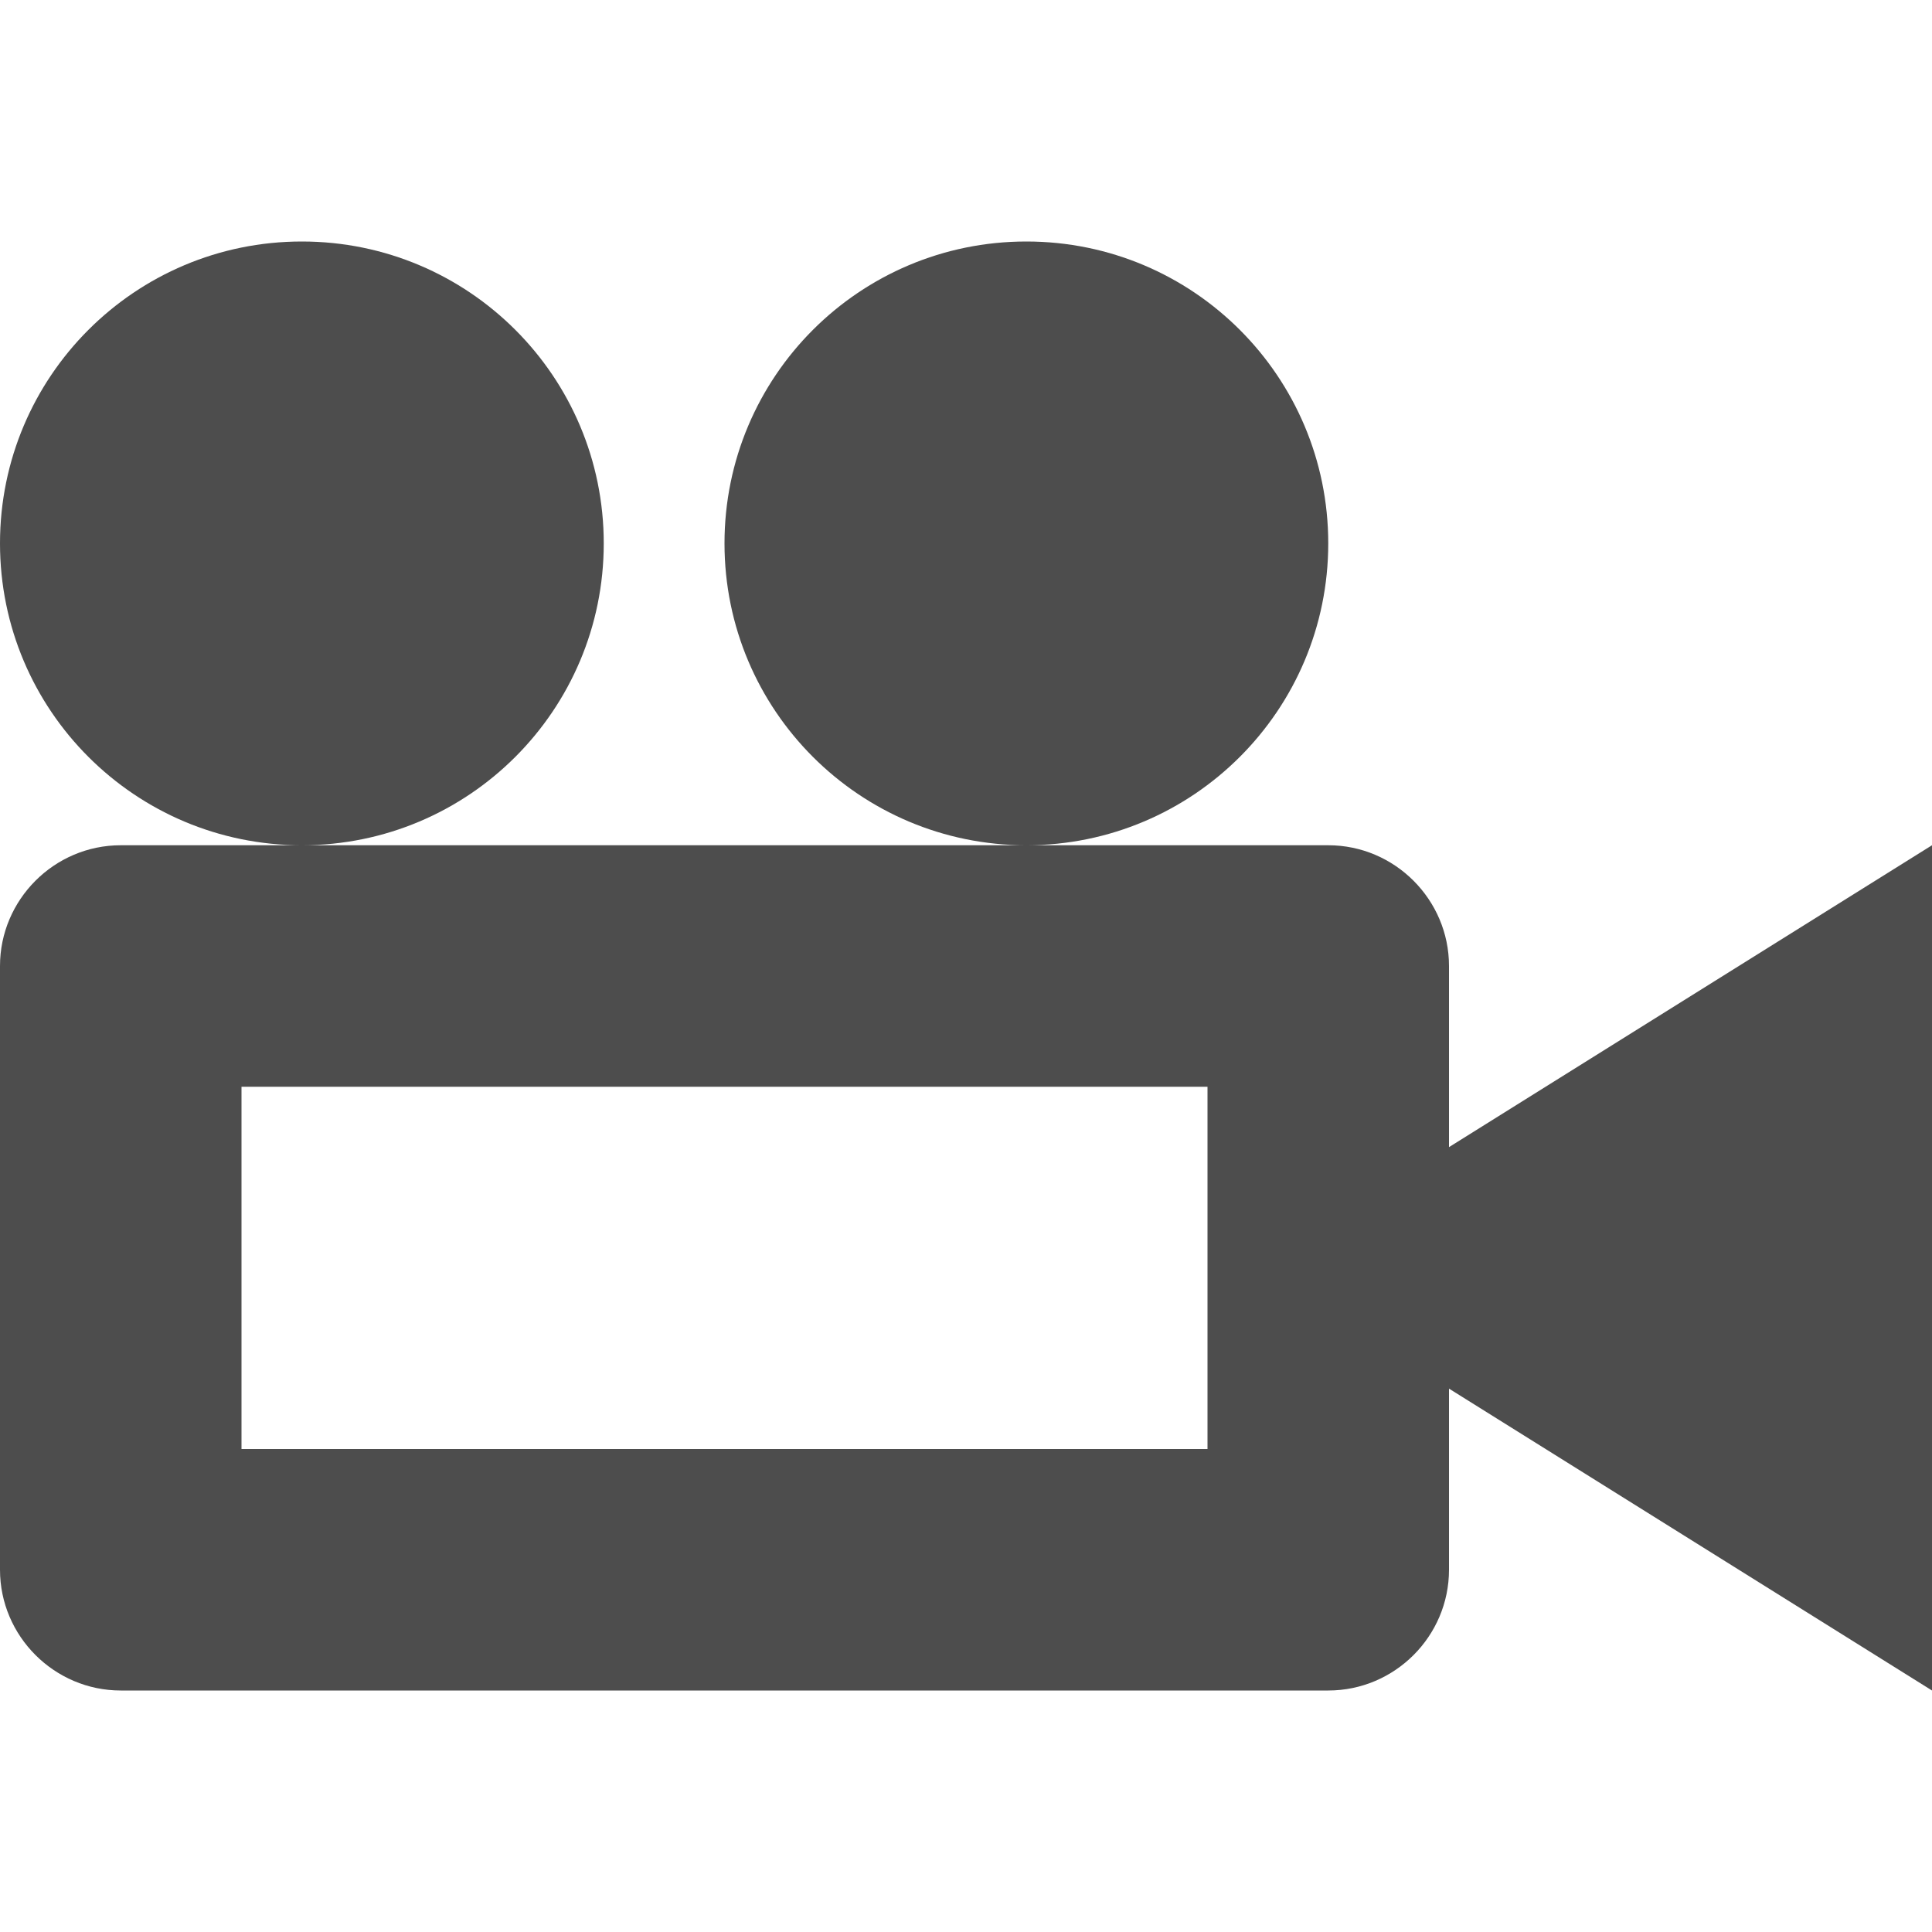 <!-- Generated by IcoMoon.io -->
<svg version="1.1" xmlns="http://www.w3.org/2000/svg" width="12" height="12" viewBox="0 0 12 12">
<title>video-camera</title>
<path fill="#4d4d4d" d="M4.5 3.375c0-1.036 0.839-1.875 1.875-1.875s1.875 0.839 1.875 1.875c0 1.036-0.839 1.875-1.875 1.875s-1.875-0.839-1.875-1.875zM0 3.375c0-1.036 0.839-1.875 1.875-1.875s1.875 0.839 1.875 1.875c0 1.036-0.839 1.875-1.875 1.875s-1.875-0.839-1.875-1.875zM9 7.125v-1.125c0-0.412-0.337-0.75-0.75-0.75h-7.5c-0.413 0-0.75 0.338-0.75 0.75v3.75c0 0.413 0.338 0.75 0.75 0.75h7.5c0.413 0 0.75-0.337 0.75-0.75v-1.125l3 1.875v-5.25l-3 1.875zM7.5 9h-6v-2.25h6v2.25z"></path>
</svg>
